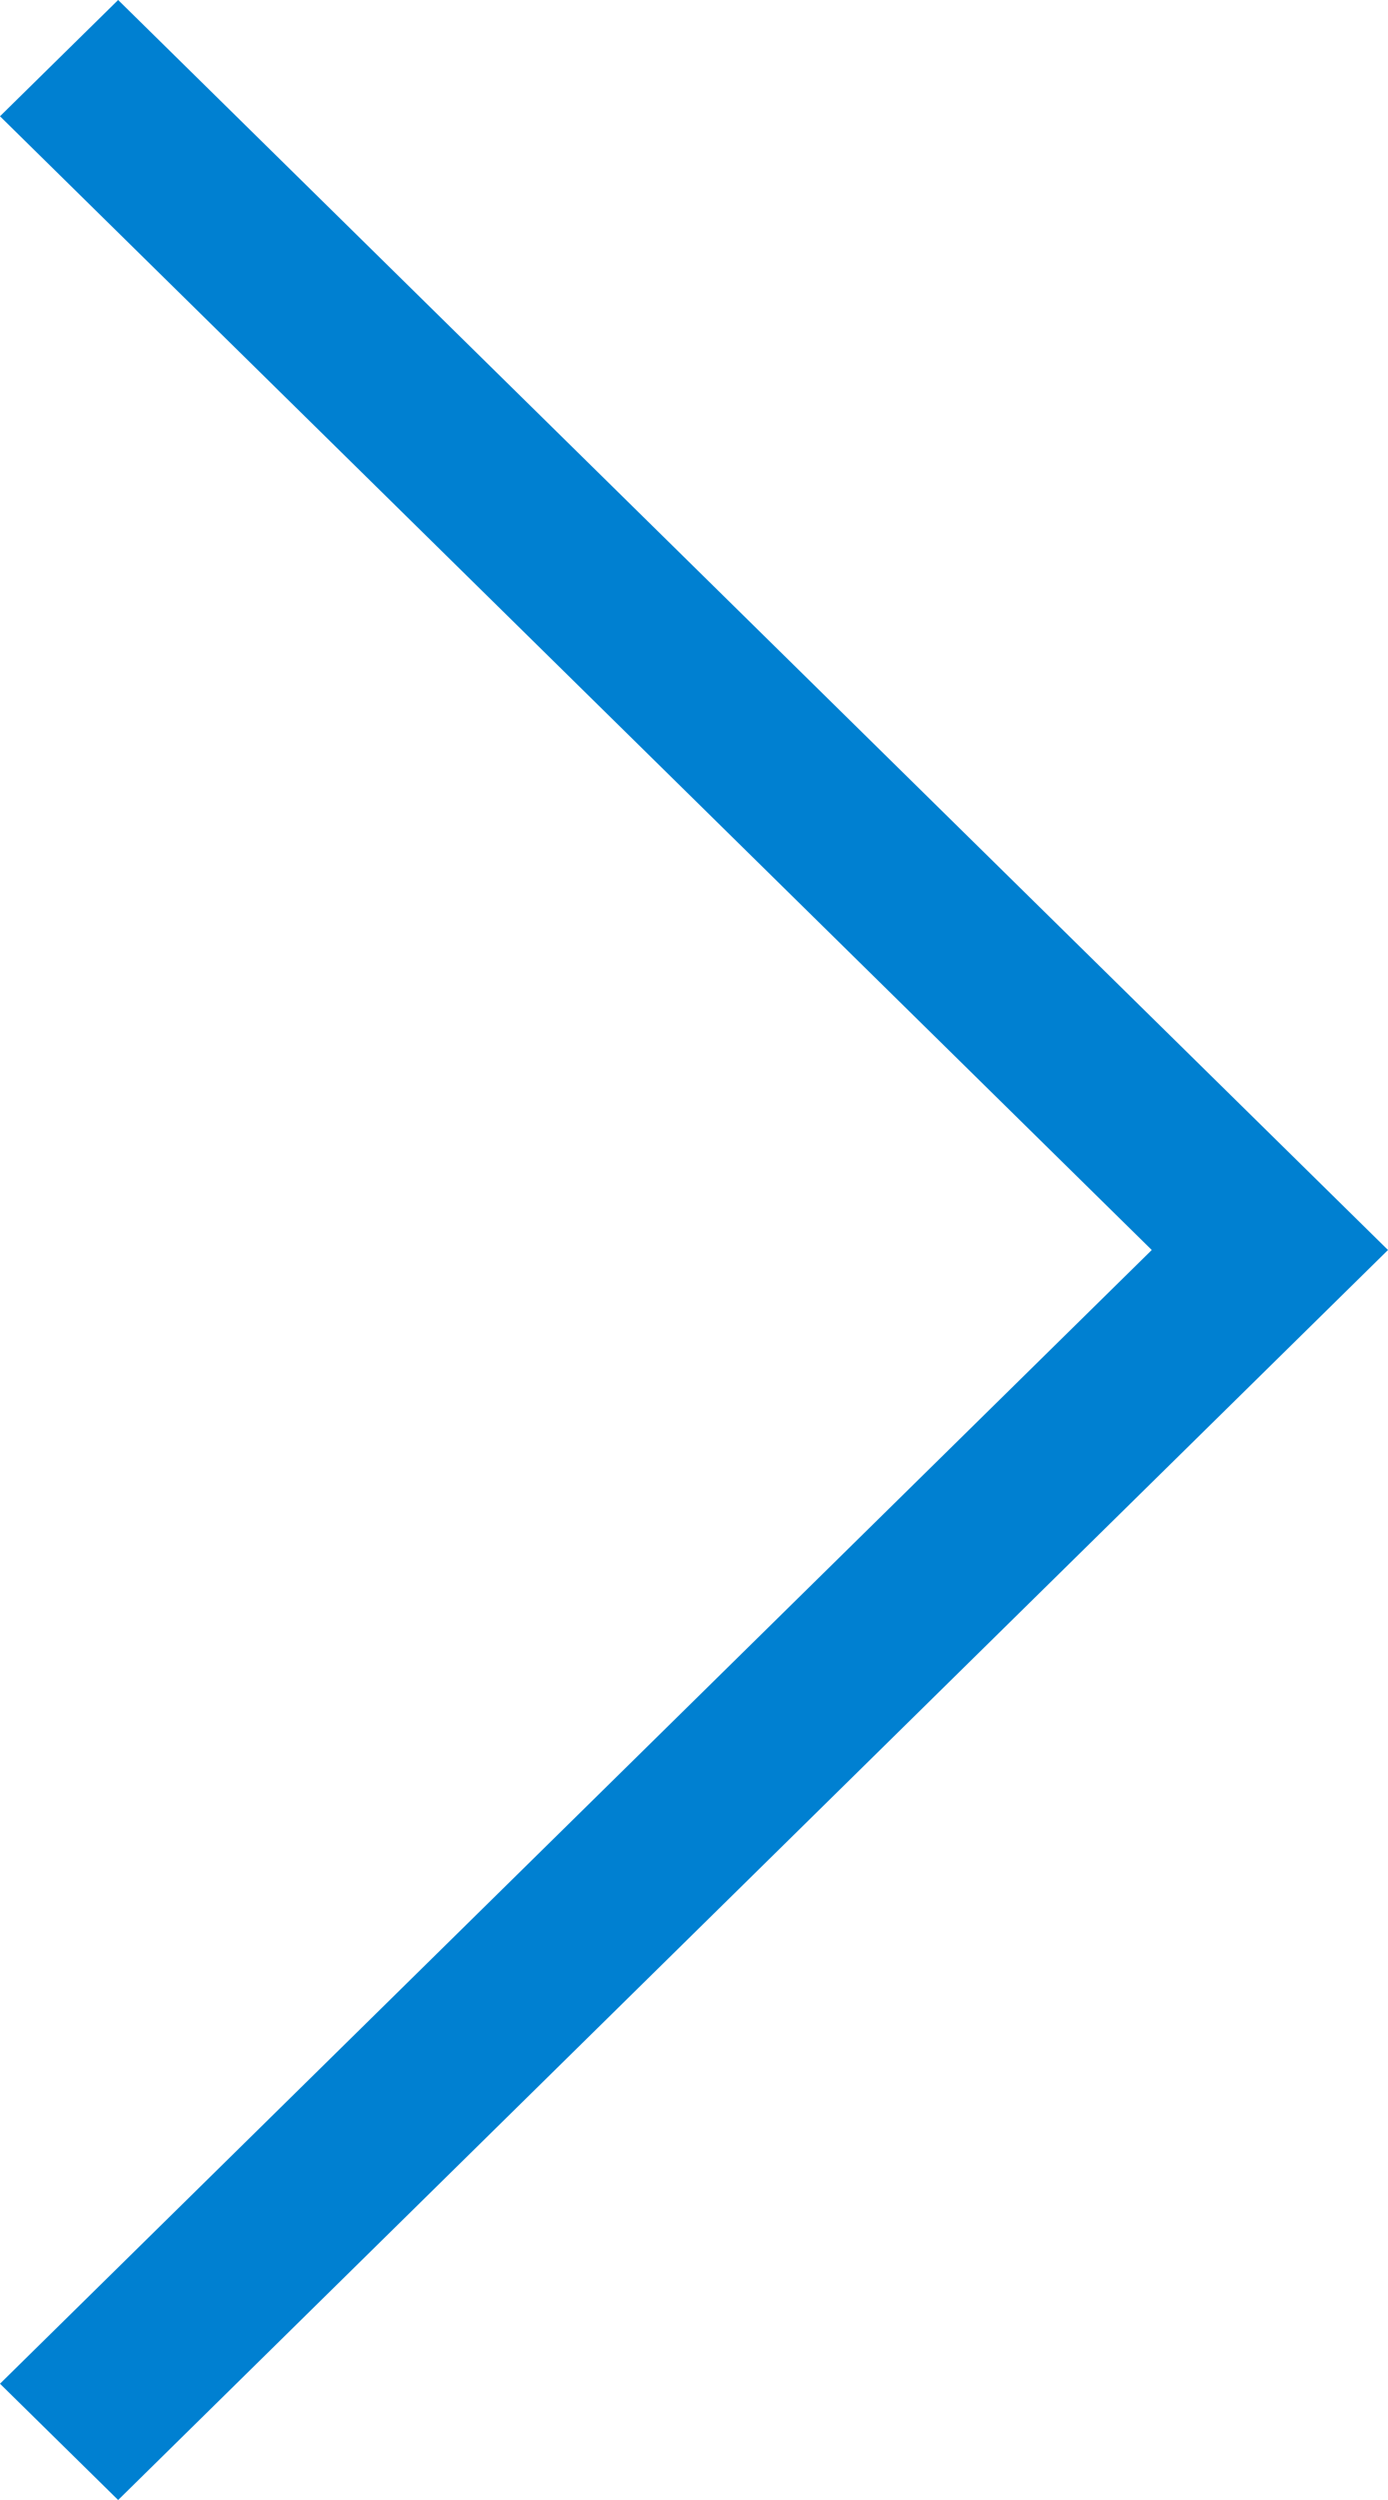 <svg xmlns="http://www.w3.org/2000/svg" width="25" height="45" viewBox="0 0 25 45">
    <path fill="#0080D1" d="M1149.255 58.5L1170 38.093 1167.872 36 1145 58.5 1167.872 81 1170 78.907z" transform="matrix(-1 0 0 1 1170 -36)"/>
</svg>

